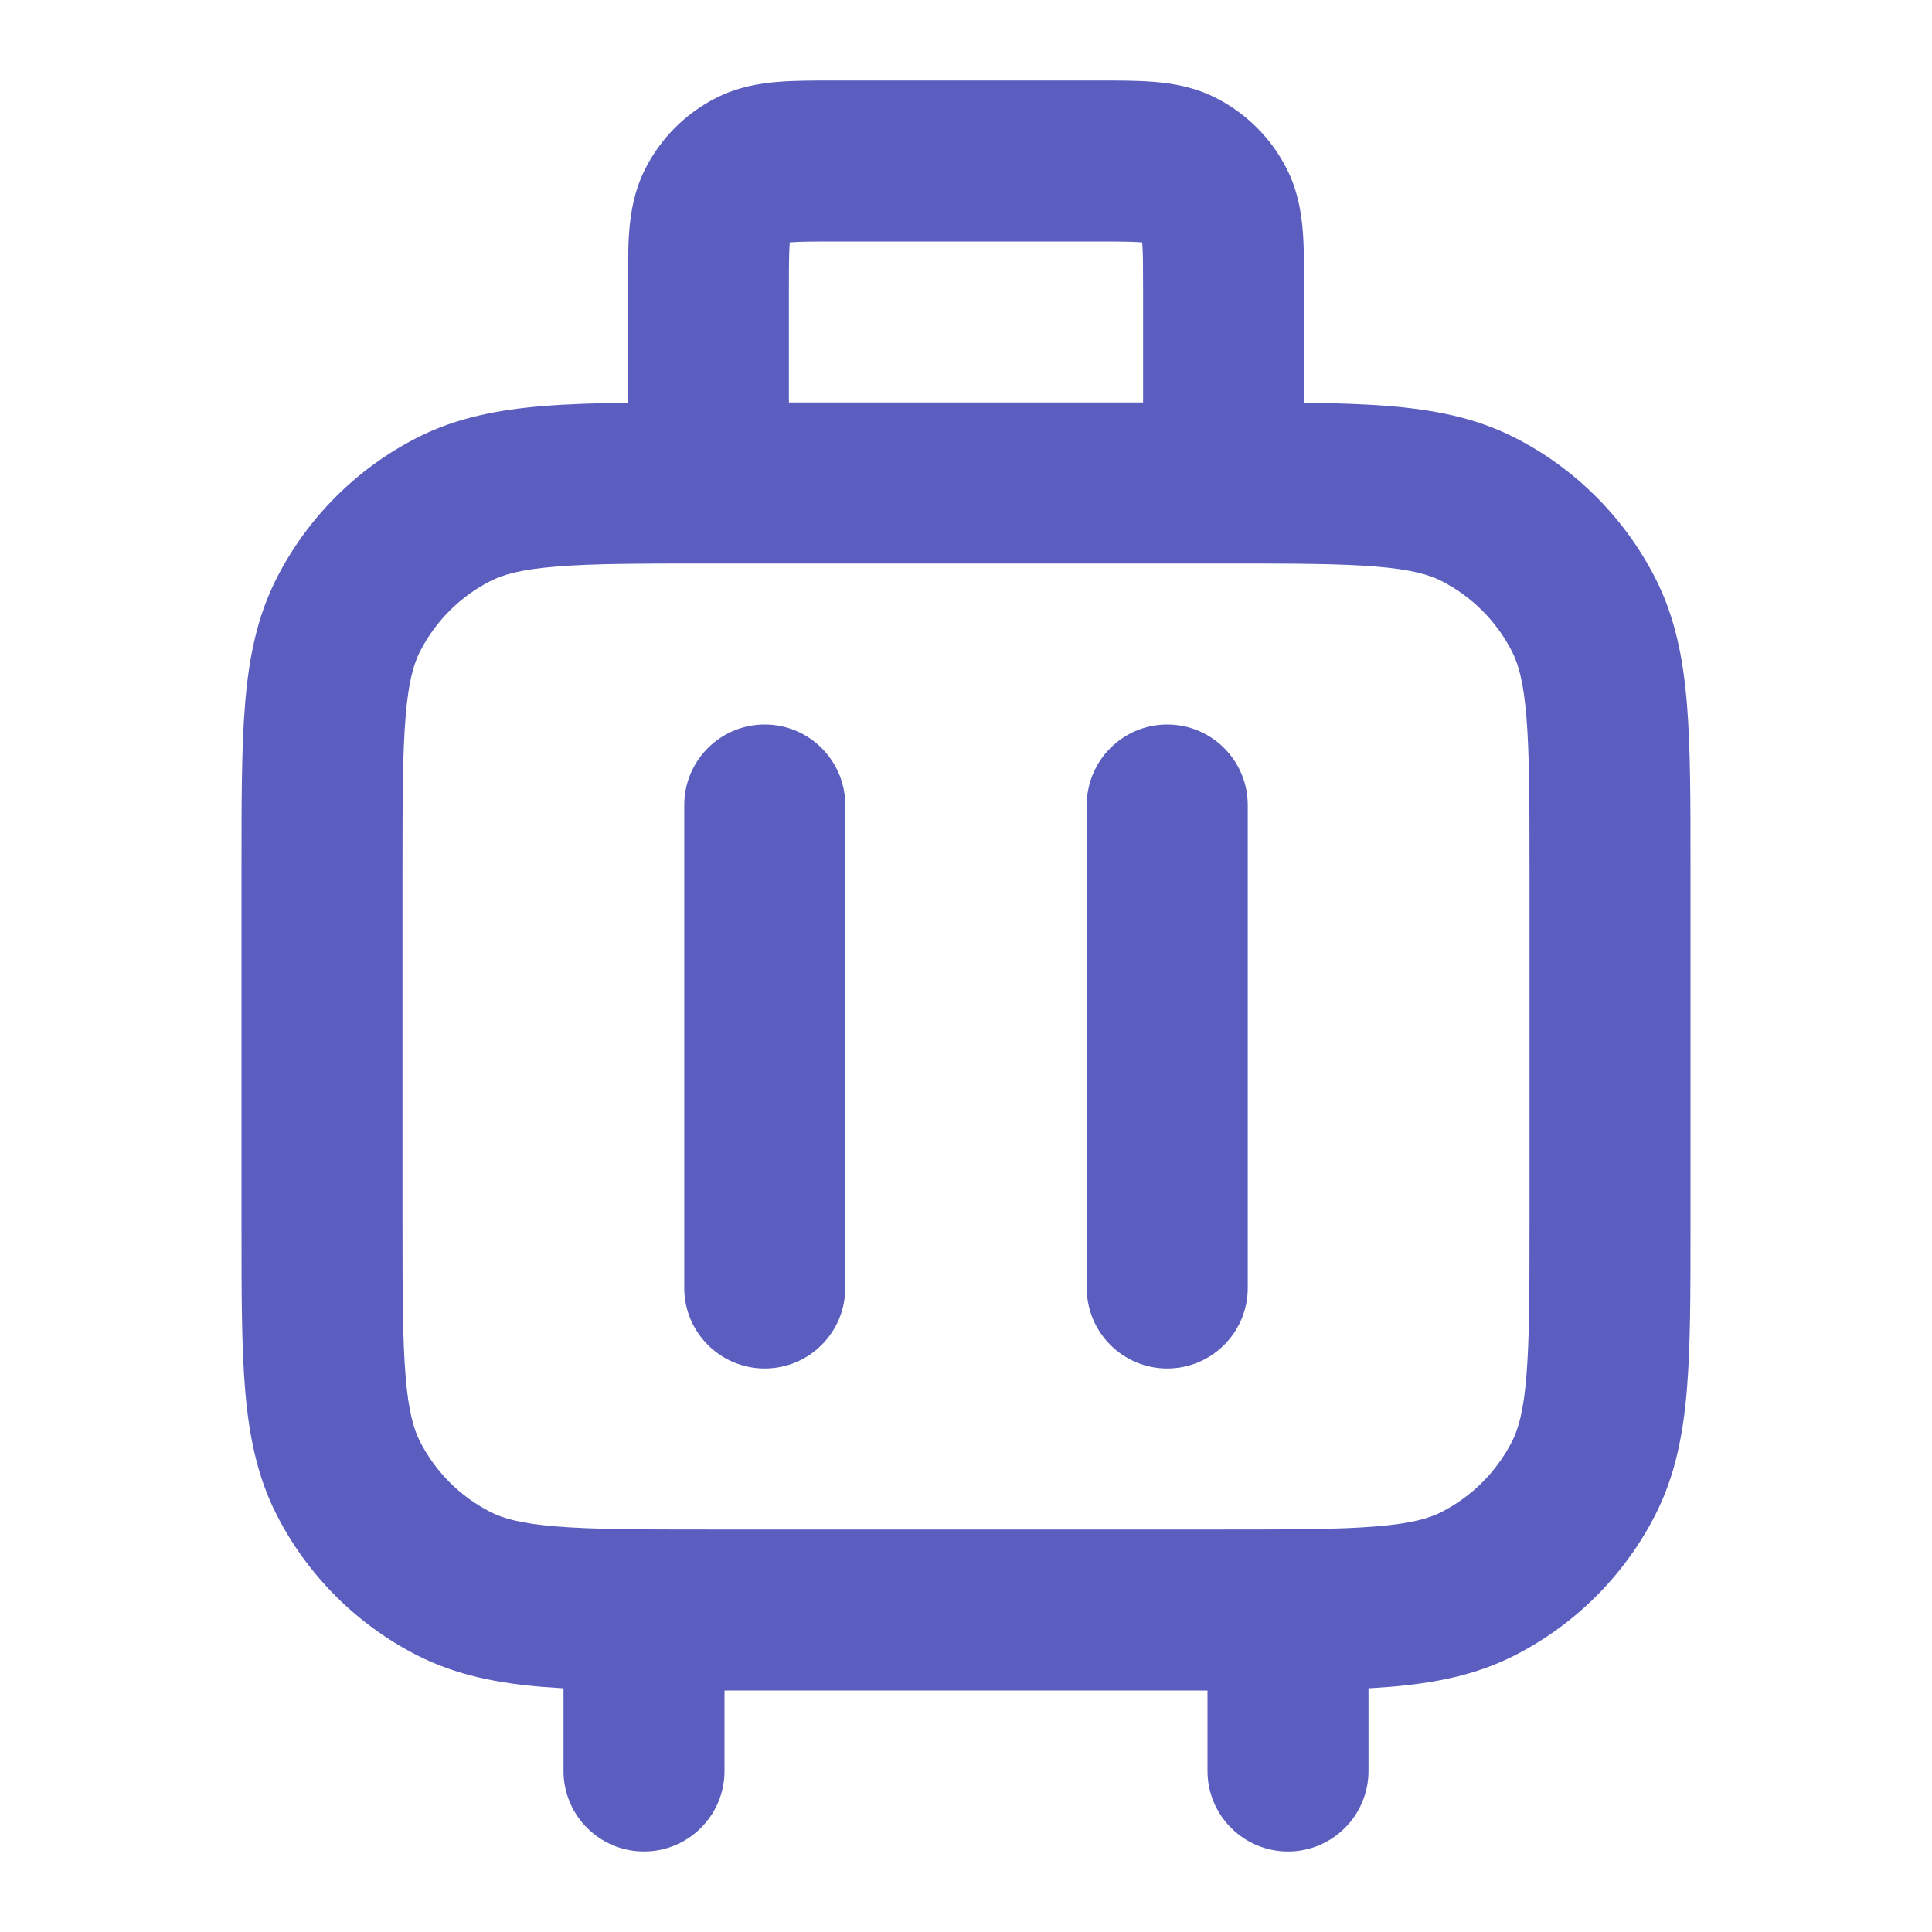 <svg width="24" height="24" viewBox="0 0 24 24" fill="none" xmlns="http://www.w3.org/2000/svg">
<path fill-rule="evenodd" clip-rule="evenodd" d="M10.368 1C10.379 1 10.389 1 10.4 1L13.632 1C13.884 1 14.13 1 14.338 1.017C14.567 1.036 14.837 1.08 15.108 1.218C15.484 1.41 15.79 1.716 15.982 2.092C16.12 2.363 16.164 2.633 16.183 2.862C16.2 3.07 16.2 3.316 16.2 3.568L16.2 5.003C16.593 5.008 16.942 5.019 17.252 5.044C17.814 5.09 18.331 5.189 18.816 5.436C19.569 5.819 20.18 6.431 20.564 7.184C20.811 7.669 20.91 8.186 20.956 8.748C21 9.289 21 9.954 21 10.759V15.241C21 16.046 21 16.711 20.956 17.252C20.91 17.814 20.811 18.331 20.564 18.816C20.18 19.569 19.569 20.18 18.816 20.564C18.331 20.811 17.814 20.91 17.252 20.956C17.171 20.962 17.087 20.968 17 20.973V22C17 22.552 16.552 23 16 23C15.448 23 15 22.552 15 22V21H9V22C9 22.552 8.552 23 8 23C7.448 23 7 22.552 7 22V20.973C6.913 20.968 6.829 20.962 6.748 20.956C6.186 20.91 5.669 20.811 5.184 20.564C4.431 20.18 3.819 19.569 3.436 18.816C3.189 18.331 3.09 17.814 3.044 17.252C3 16.711 3 16.046 3 15.241V10.759C3 9.954 3 9.289 3.044 8.748C3.09 8.186 3.189 7.669 3.436 7.184C3.819 6.431 4.431 5.819 5.184 5.436C5.669 5.189 6.186 5.09 6.748 5.044C7.057 5.019 7.407 5.008 7.8 5.003V3.6C7.8 3.589 7.8 3.579 7.8 3.568C7.8 3.316 7.8 3.07 7.817 2.862C7.836 2.633 7.88 2.363 8.018 2.092C8.21 1.716 8.516 1.41 8.892 1.218C9.163 1.08 9.433 1.036 9.662 1.017C9.87 1 10.116 1 10.368 1ZM9.8 5H14.2V3.6C14.2 3.303 14.199 3.141 14.19 3.025C14.189 3.02 14.189 3.016 14.189 3.011C14.184 3.011 14.18 3.011 14.175 3.01C14.059 3.001 13.896 3 13.6 3H10.4C10.104 3 9.941 3.001 9.825 3.01C9.82 3.011 9.816 3.011 9.811 3.011C9.811 3.016 9.811 3.02 9.81 3.025C9.801 3.141 9.8 3.303 9.8 3.6V5ZM6.911 7.038C6.473 7.073 6.248 7.138 6.092 7.218C5.716 7.41 5.41 7.716 5.218 8.092C5.138 8.248 5.073 8.473 5.038 8.911C5.001 9.361 5 9.943 5 10.8V15.2C5 16.057 5.001 16.639 5.038 17.089C5.073 17.527 5.138 17.752 5.218 17.908C5.41 18.284 5.716 18.59 6.092 18.782C6.248 18.862 6.473 18.927 6.911 18.962C7.361 18.999 7.943 19 8.8 19H15.2C16.057 19 16.639 18.999 17.089 18.962C17.527 18.927 17.752 18.862 17.908 18.782C18.284 18.59 18.59 18.284 18.782 17.908C18.862 17.752 18.927 17.527 18.962 17.089C18.999 16.639 19 16.057 19 15.2V10.8C19 9.943 18.999 9.361 18.962 8.911C18.927 8.473 18.862 8.248 18.782 8.092C18.59 7.716 18.284 7.41 17.908 7.218C17.752 7.138 17.527 7.073 17.089 7.038C16.639 7.001 16.057 7 15.2 7H8.8C7.943 7 7.361 7.001 6.911 7.038ZM9.5 9C10.052 9 10.5 9.448 10.5 10V16C10.5 16.552 10.052 17 9.5 17C8.948 17 8.5 16.552 8.5 16V10C8.5 9.448 8.948 9 9.5 9ZM14.5 9C15.052 9 15.5 9.448 15.5 10V16C15.5 16.552 15.052 17 14.5 17C13.948 17 13.5 16.552 13.5 16V10C13.5 9.448 13.948 9 14.5 9Z" fill="#5B5EBF"/>
</svg>
